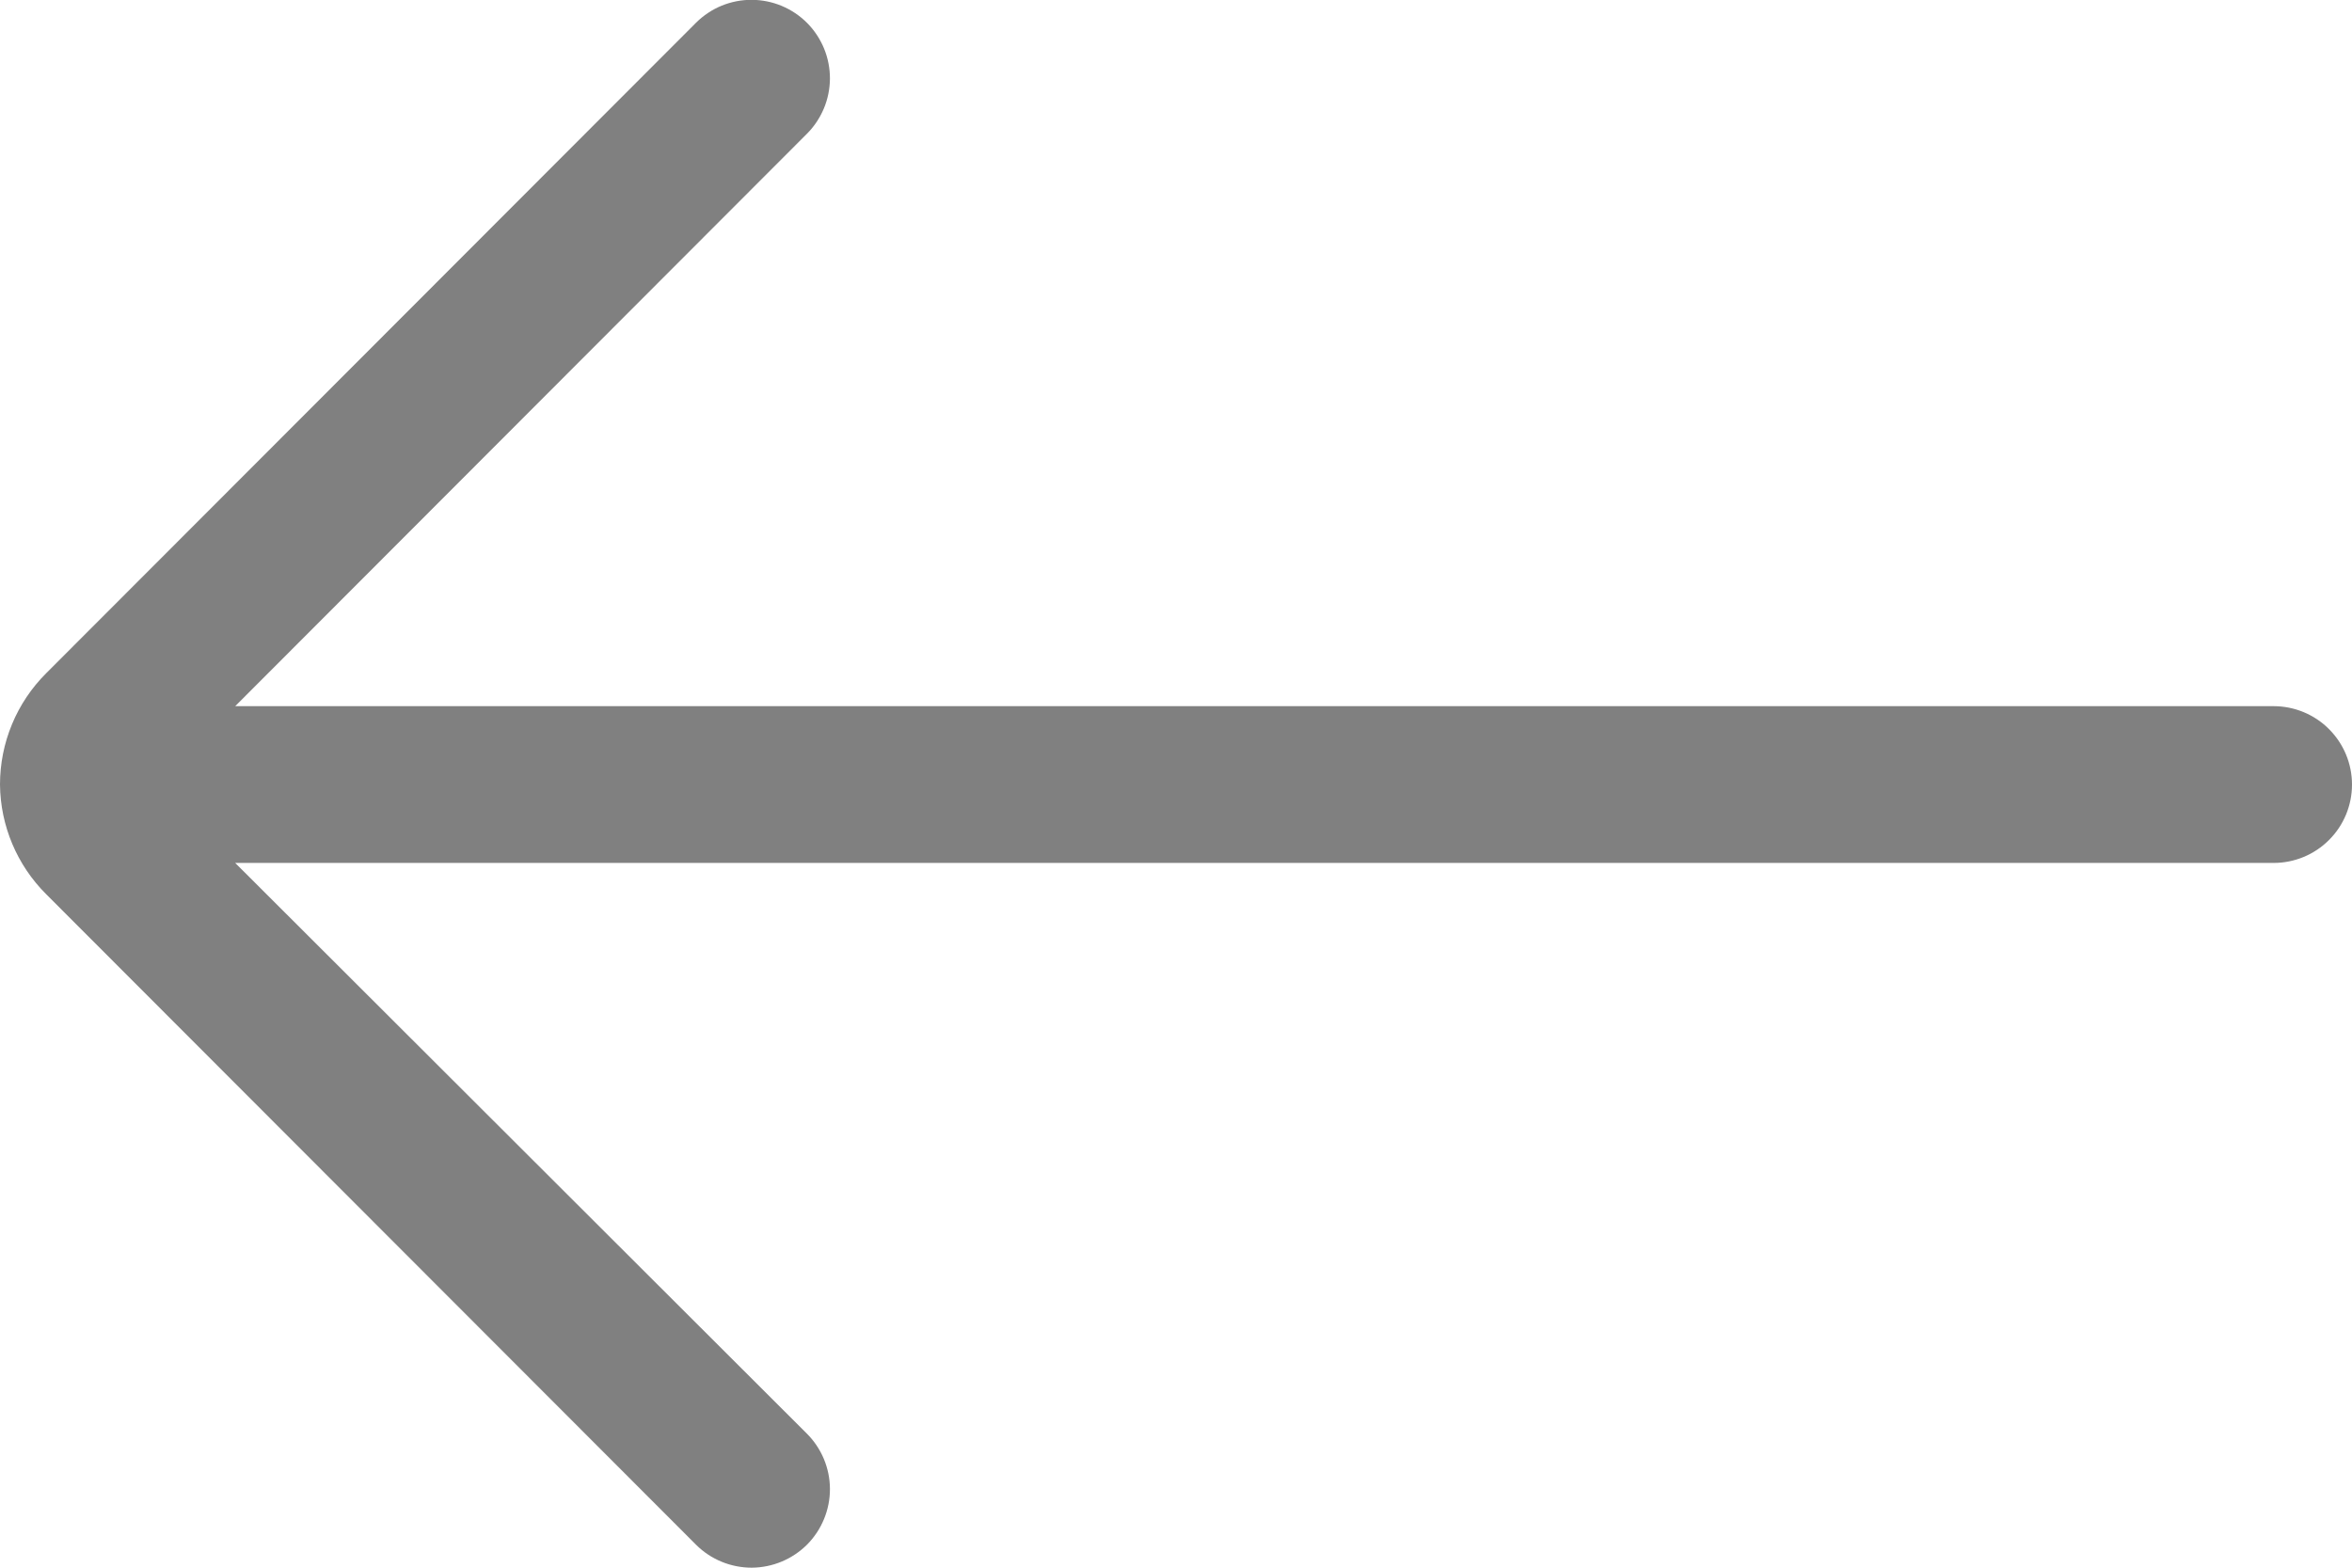 <svg width="30" height="20" viewBox="0 0 30 20" fill="none" xmlns="http://www.w3.org/2000/svg">
<g clip-path="url(#clip0_496_3)">
<path d="M8.7339e-07 10.009C0.005 10.535 0.217 11.038 0.59 11.409L8.88 19.709C9.068 19.896 9.323 20 9.589 20C9.854 19.998 10.108 19.892 10.296 19.704C10.482 19.515 10.587 19.26 10.586 18.995C10.585 18.729 10.478 18.475 10.29 18.288L3 11.009L29 11.009C29.265 11.009 29.52 10.904 29.707 10.716C29.895 10.529 30 10.274 30 10.009C30 9.744 29.895 9.49 29.707 9.302C29.52 9.114 29.265 9.009 29 9.009L3 9.009L10.29 1.709C10.383 1.617 10.457 1.506 10.508 1.385C10.559 1.264 10.585 1.134 10.586 1.002C10.586 0.871 10.561 0.741 10.511 0.619C10.461 0.498 10.388 0.387 10.296 0.294C10.108 0.105 9.854 -0.001 9.589 -0.002C9.457 -0.003 9.327 0.023 9.206 0.072C9.084 0.122 8.973 0.196 8.88 0.288L0.59 8.588C0.403 8.774 0.254 8.996 0.153 9.24C0.052 9.483 -0 9.745 8.7339e-07 10.009Z" fill="#808080"/>
</g>
<defs>
<clipPath id="clip0_496_3">
<rect width="30" height="20" fill="white" transform="translate(30 20) rotate(-180)"/>
</clipPath>
</defs>
</svg>
